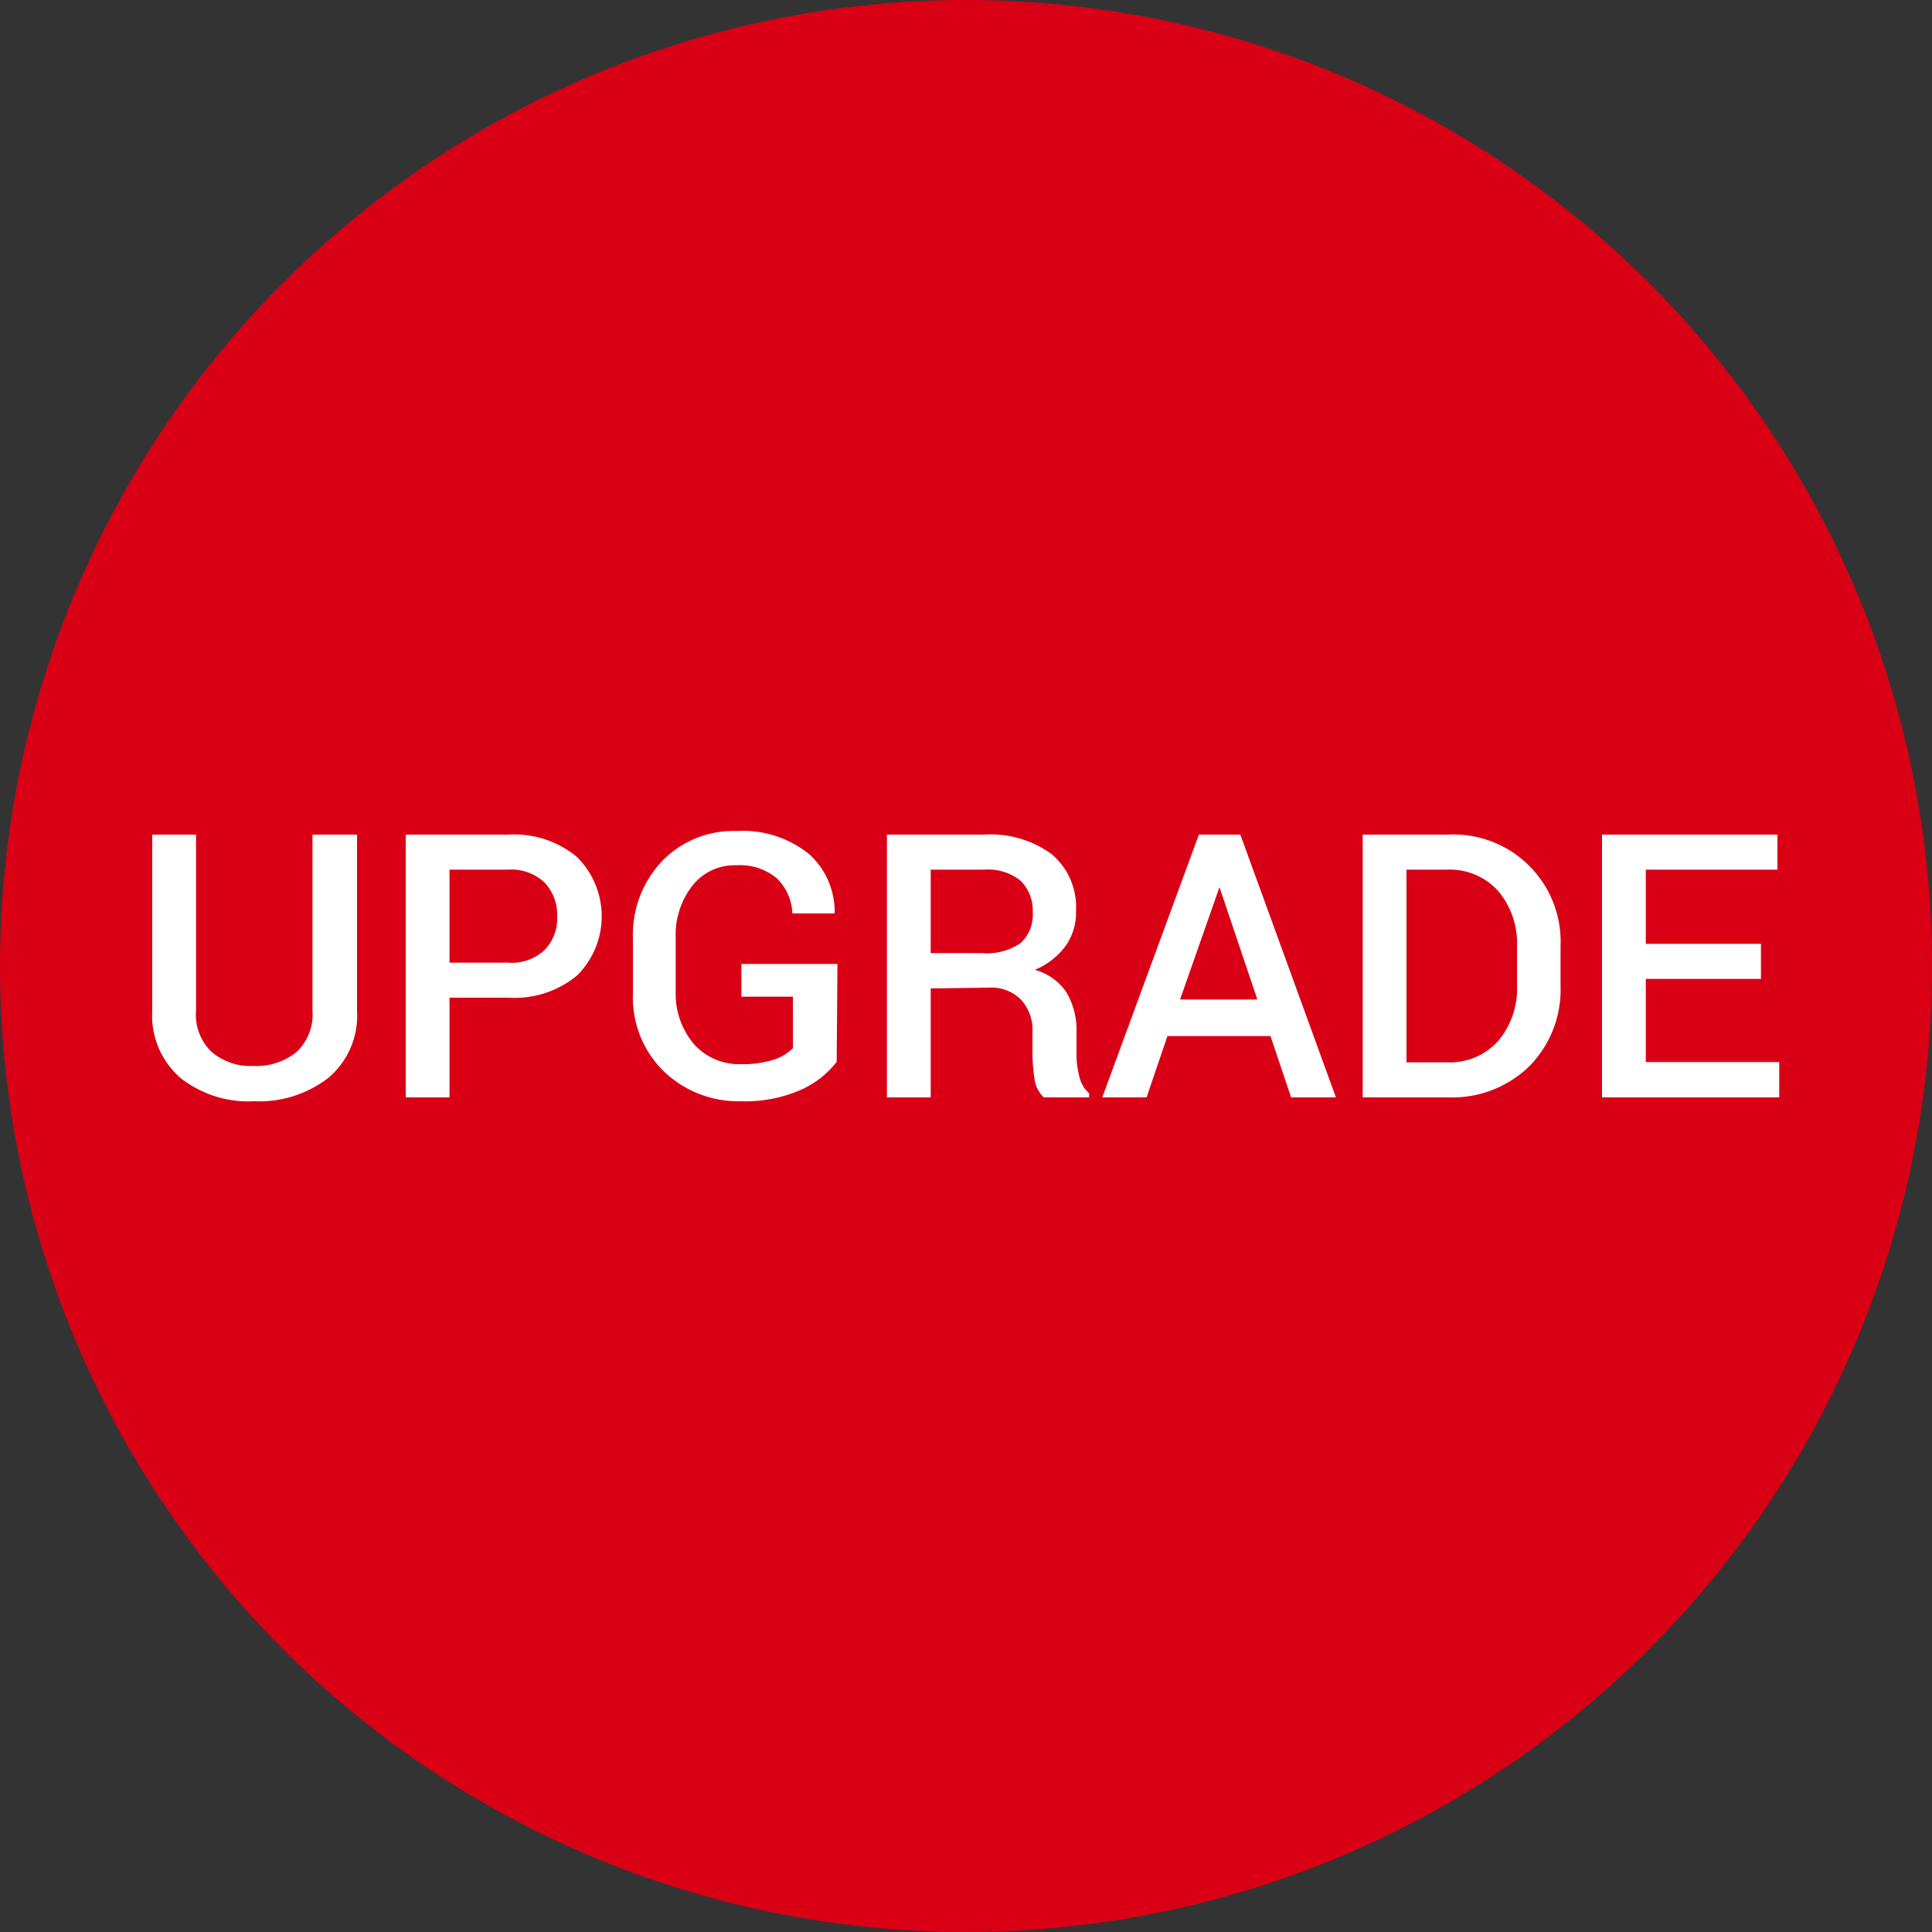 <?xml version="1.0" encoding="UTF-8"?>
<svg xmlns="http://www.w3.org/2000/svg" id="Ebene_1" data-name="Ebene 1" viewBox="0 0 75 75">
  <rect x="0" y="0" width="75" height="75" fill="#333333" stroke="none"/>
  <defs>
    <style>
      .cls-1 {
        fill: #d90015;
      }

      .cls-2 {
        fill: #fff;
      }
    </style>
  </defs>
  <title>auw-</title>
  <circle class="cls-1" cx="37.5" cy="37.5" r="37.5"></circle>
  <g>
    <path class="cls-2" d="M13.86,32.4v6.84a3.16,3.16,0,0,1-1.11,2.6,4.39,4.39,0,0,1-2.89.91A4.25,4.25,0,0,1,7,41.84a3.2,3.2,0,0,1-1.09-2.6V32.4h1.7v6.83a2,2,0,0,0,.61,1.61,2.33,2.33,0,0,0,1.62.54,2.47,2.47,0,0,0,1.67-.54,2,2,0,0,0,.62-1.61V32.4Z"></path>
    <path class="cls-2" d="M17.45,38.73V42.6h-1.7V32.4h4a3.8,3.8,0,0,1,2.65.87,3.24,3.24,0,0,1,0,4.6,3.79,3.79,0,0,1-2.65.86Zm0-1.36h2.28a1.86,1.86,0,0,0,1.43-.51,1.76,1.76,0,0,0,.47-1.28,1.84,1.84,0,0,0-.47-1.3,1.87,1.87,0,0,0-1.43-.52H17.45Z"></path>
    <path class="cls-2" d="M32.48,41.22a3.63,3.63,0,0,1-1.33,1.06,5.35,5.35,0,0,1-2.39.47,4.17,4.17,0,0,1-3-1.17,4,4,0,0,1-1.19-3V36.43a4.16,4.16,0,0,1,1.13-3,3.85,3.85,0,0,1,2.9-1.17,4.07,4.07,0,0,1,2.8.89,3,3,0,0,1,1,2.31v0H30.76a2,2,0,0,0-.6-1.36,2.22,2.22,0,0,0-1.58-.51,2.08,2.08,0,0,0-1.7.79,3.09,3.09,0,0,0-.65,2v2.14a3,3,0,0,0,.7,2,2.33,2.33,0,0,0,1.83.79,4,4,0,0,0,1.3-.18,1.85,1.85,0,0,0,.72-.44V38.69h-2V37.42h3.73Z"></path>
    <path class="cls-2" d="M36.13,38.37V42.6h-1.7V32.4H38.2a4,4,0,0,1,2.64.77,2.69,2.69,0,0,1,.93,2.2,2.22,2.22,0,0,1-.41,1.36,2.82,2.82,0,0,1-1.19.92,2.14,2.14,0,0,1,1.24.89,2.89,2.89,0,0,1,.38,1.53v.84a3.27,3.27,0,0,0,.11.88,1.2,1.2,0,0,0,.38.65v.16H40.52a1.18,1.18,0,0,1-.36-.73,6.45,6.45,0,0,1-.08-1v-.82a1.73,1.73,0,0,0-.45-1.25,1.63,1.63,0,0,0-1.23-.46Zm0-1.37h2a2.31,2.31,0,0,0,1.49-.39,1.48,1.48,0,0,0,.47-1.2,1.62,1.62,0,0,0-.46-1.21,2,2,0,0,0-1.41-.44H36.13Z"></path>
    <path class="cls-2" d="M49.32,40.22h-4l-.81,2.38H42.79l3.75-10.2h1.61l3.71,10.2H50.12ZM45.81,38.8h3l-1.47-4.36h0Z"></path>
    <path class="cls-2" d="M52.9,42.6V32.4h3.3a4.16,4.16,0,0,1,4.38,4.33v1.55a4.23,4.23,0,0,1-1.22,3.12,4.3,4.3,0,0,1-3.16,1.2Zm1.7-8.84v7.48h1.56a2.52,2.52,0,0,0,2-.83,3.14,3.14,0,0,0,.73-2.14V36.71a3.12,3.12,0,0,0-.73-2.12,2.52,2.52,0,0,0-2-.83Z"></path>
    <path class="cls-2" d="M68.36,38H63.89v3.23h5.18V42.6H62.19V32.4H69v1.36H63.89v2.88h4.47Z"></path>
  </g>
</svg>
